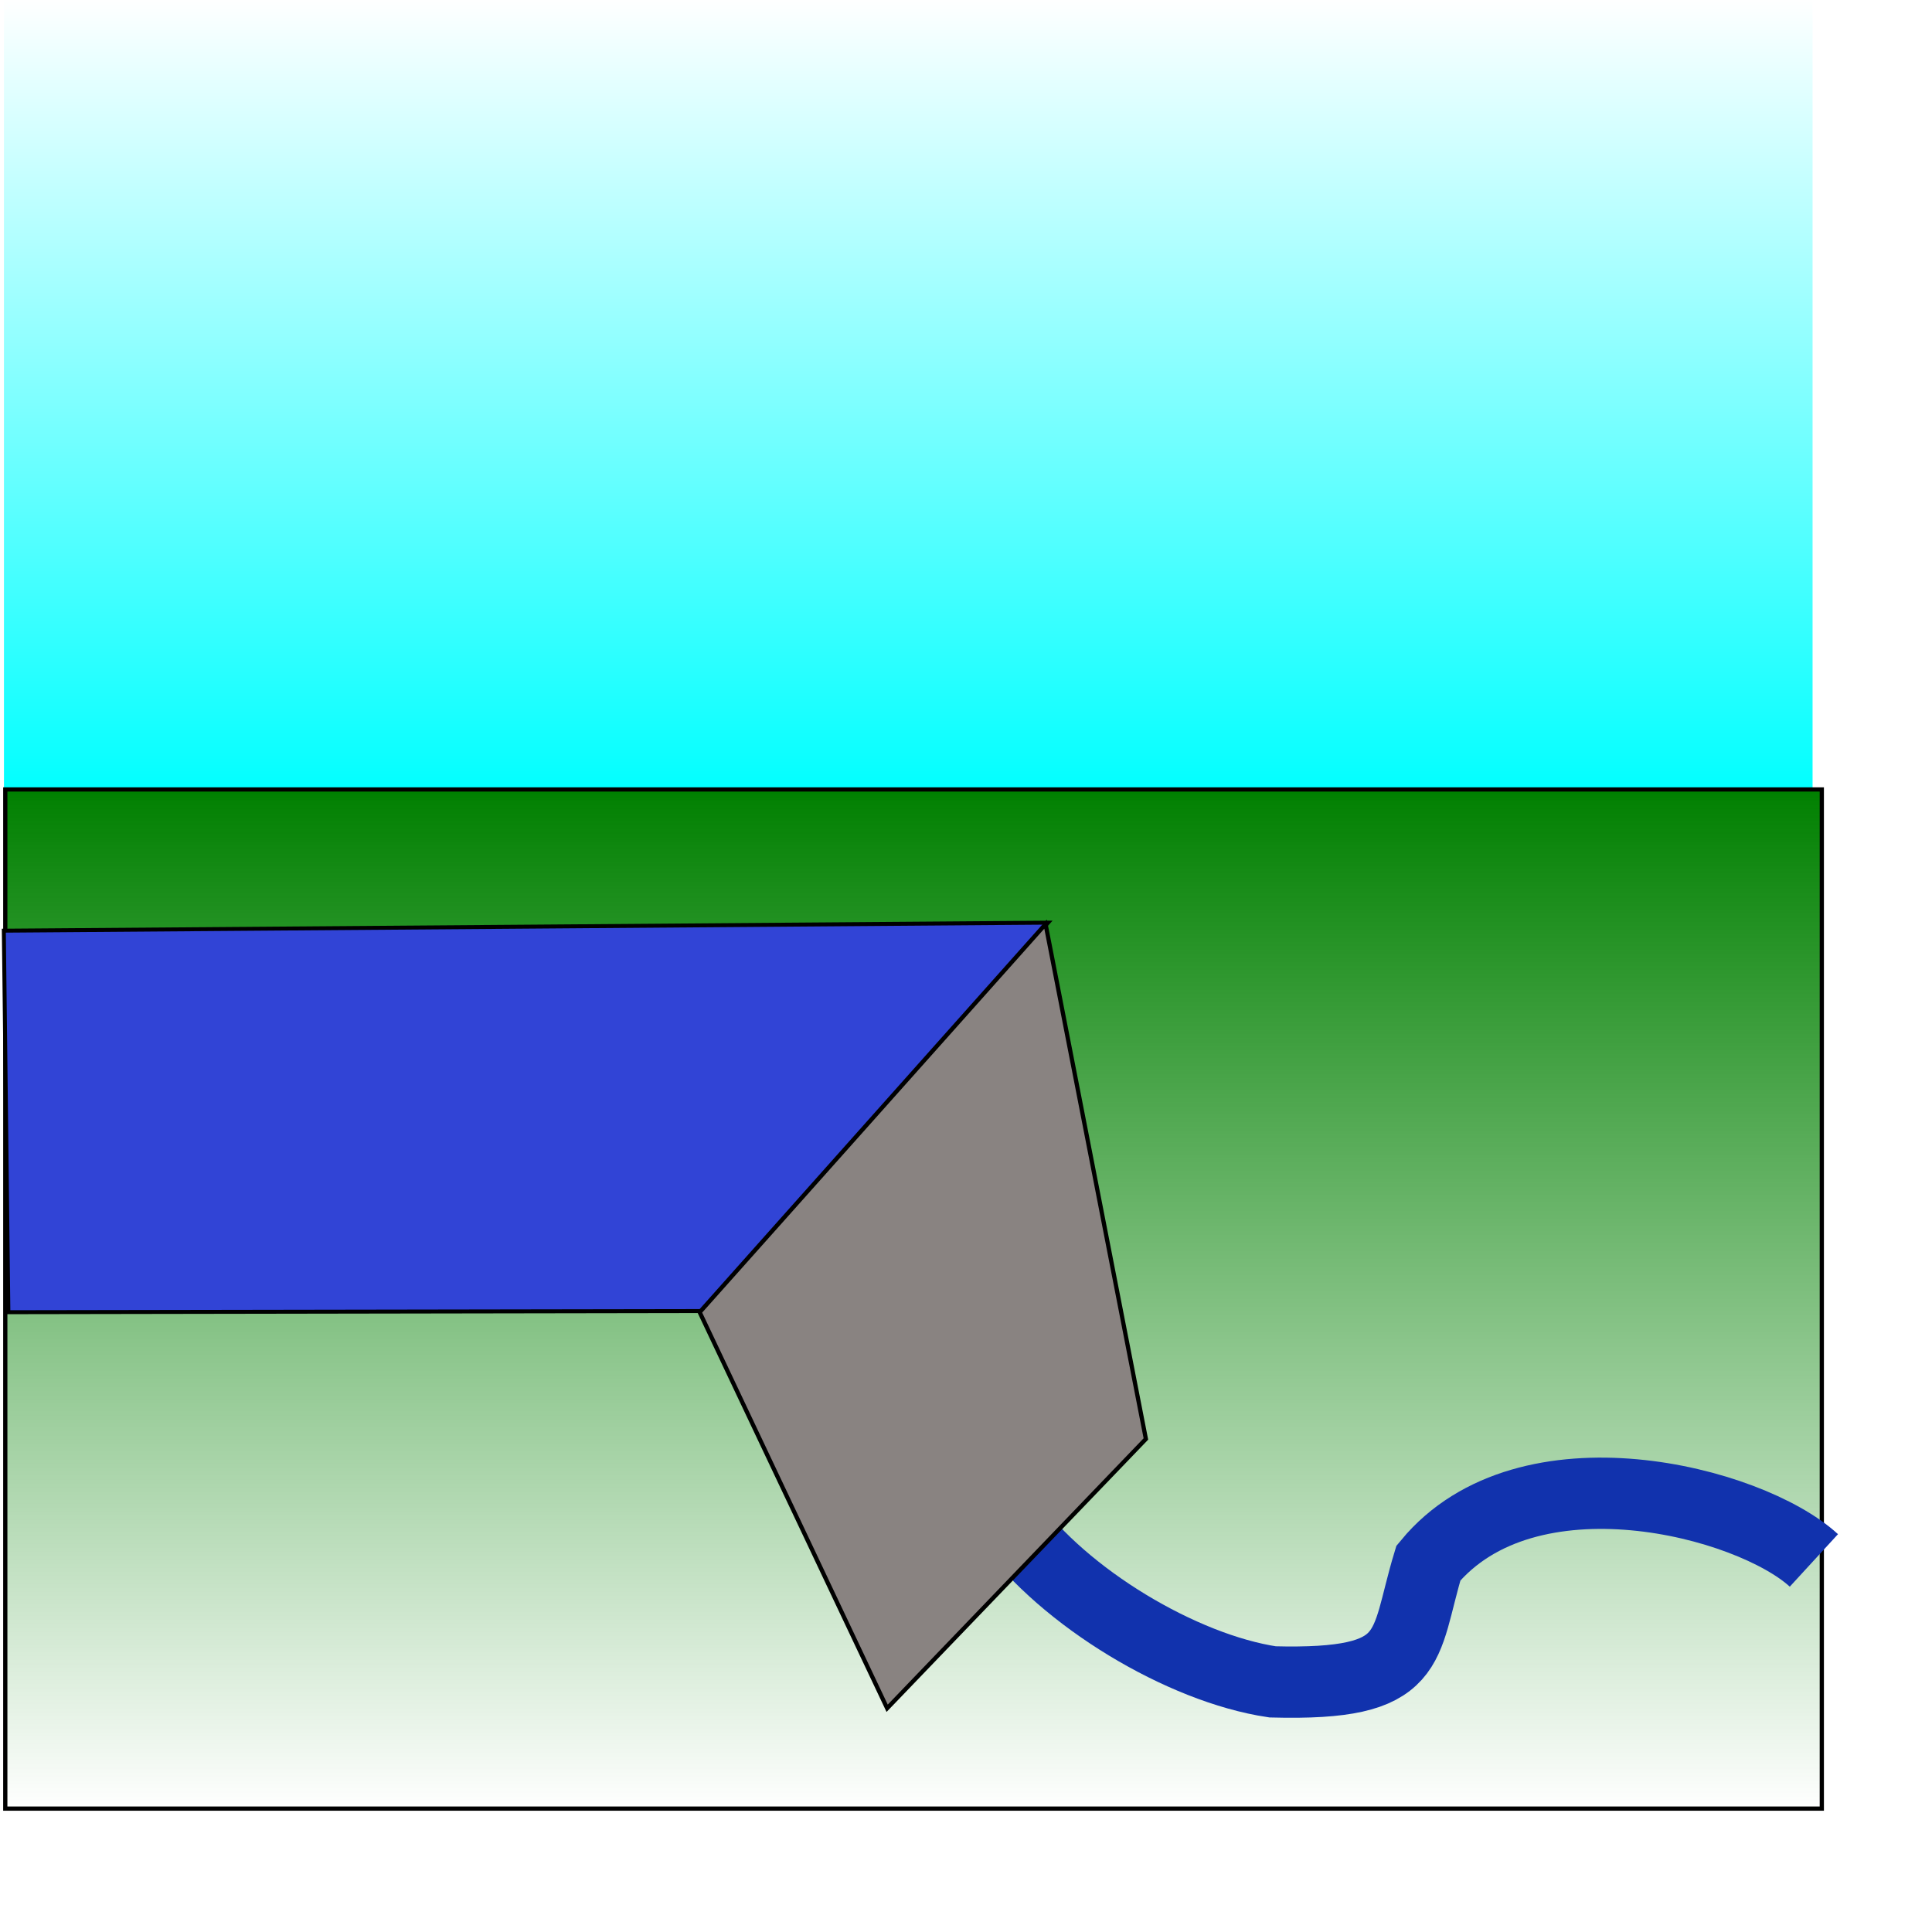 <?xml version="1.0" encoding="UTF-8" standalone="no"?>
<!-- Created with Inkscape (http://www.inkscape.org/) -->

<svg
   xmlns:dc="http://purl.org/dc/elements/1.1/"
   xmlns:cc="http://creativecommons.org/ns#"
   xmlns:rdf="http://www.w3.org/1999/02/22-rdf-syntax-ns#"
   xmlns:svg="http://www.w3.org/2000/svg"
   xmlns="http://www.w3.org/2000/svg"
   xmlns:xlink="http://www.w3.org/1999/xlink"
   xmlns:sodipodi="http://sodipodi.sourceforge.net/DTD/sodipodi-0.dtd"
   xmlns:inkscape="http://www.inkscape.org/namespaces/inkscape"
   width="343pt"
   height="340pt"
   id="svg3001"
   version="1.1"
   inkscape:version="0.47pre4 r22446"
   sodipodi:docname="waterway__dam.svg"
   inkscape:export-filename="/home/andy/src/potlatch2/resources/features/waterway__dam.png"
   inkscape:export-xdpi="8.3623695"
   inkscape:export-ydpi="8.3623695">
  <defs
     id="defs3003">
    <inkscape:perspective
       sodipodi:type="inkscape:persp3d"
       inkscape:vp_x="0 : 212.5 : 1"
       inkscape:vp_y="0 : 1000 : 0"
       inkscape:vp_z="428.75 : 212.5 : 1"
       inkscape:persp3d-origin="214.375 : 141.66667 : 1"
       id="perspective3010" />
    <inkscape:perspective
       id="perspective2961"
       inkscape:persp3d-origin="0.5 : 0.33333333 : 1"
       inkscape:vp_z="1 : 0.5 : 1"
       inkscape:vp_y="0 : 1000 : 0"
       inkscape:vp_x="0 : 0.5 : 1"
       sodipodi:type="inkscape:persp3d" />
    <linearGradient
       inkscape:collect="always"
       xlink:href="#linearGradient3619"
       id="linearGradient3625"
       x1="215"
       y1="188.75"
       x2="215"
       y2="0"
       gradientUnits="userSpaceOnUse"
       gradientTransform="matrix(1.001,0,0,1,-1.252,0)" />
    <linearGradient
       inkscape:collect="always"
       id="linearGradient3619">
      <stop
         style="stop-color:#00ffff;stop-opacity:1;"
         offset="0"
         id="stop3621" />
      <stop
         style="stop-color:#00ffff;stop-opacity:0;"
         offset="1"
         id="stop3623" />
    </linearGradient>
    <linearGradient
       y2="0"
       x2="215"
       y1="188.75"
       x1="215"
       gradientTransform="matrix(1.001,0,0,1,-0.314,-0.625)"
       gradientUnits="userSpaceOnUse"
       id="linearGradient2970"
       xlink:href="#linearGradient3619"
       inkscape:collect="always" />
    <inkscape:perspective
       id="perspective3039"
       inkscape:persp3d-origin="0.5 : 0.33333333 : 1"
       inkscape:vp_z="1 : 0.5 : 1"
       inkscape:vp_y="0 : 1000 : 0"
       inkscape:vp_x="0 : 0.5 : 1"
       sodipodi:type="inkscape:persp3d" />
    <linearGradient
       gradientTransform="translate(150.714,368.701)"
       y2="430.5"
       x2="215"
       y1="188.25"
       x1="215"
       gradientUnits="userSpaceOnUse"
       id="linearGradient2932"
       xlink:href="#linearGradient3609"
       inkscape:collect="always" />
    <linearGradient
       inkscape:collect="always"
       id="linearGradient3609">
      <stop
         style="stop-color:#008000;stop-opacity:1;"
         offset="0"
         id="stop3611" />
      <stop
         style="stop-color:#008000;stop-opacity:0;"
         offset="1"
         id="stop3613" />
    </linearGradient>
    <linearGradient
       y2="430.5"
       x2="215"
       y1="188.25"
       x1="215"
       gradientTransform="translate(1.25,-1.875)"
       gradientUnits="userSpaceOnUse"
       id="linearGradient3048"
       xlink:href="#linearGradient3609"
       inkscape:collect="always" />
    <inkscape:perspective
       id="perspective3077"
       inkscape:persp3d-origin="0.5 : 0.33333333 : 1"
       inkscape:vp_z="1 : 0.5 : 1"
       inkscape:vp_y="0 : 1000 : 0"
       inkscape:vp_x="0 : 0.5 : 1"
       sodipodi:type="inkscape:persp3d" />
  </defs>
  <sodipodi:namedview
     pagecolor="#ffffff"
     bordercolor="#666666"
     borderopacity="1.0"
     inkscape:pageopacity="0.0"
     inkscape:pageshadow="2"
     inkscape:zoom="1.6"
     inkscape:cx="180.09249"
     inkscape:cy="257.80126"
     inkscape:document-units="pt"
     inkscape:current-layer="layer1"
     id="namedview3005"
     showgrid="false"
     inkscape:window-width="1294"
     inkscape:window-height="851"
     inkscape:window-x="1660"
     inkscape:window-y="0"
     inkscape:window-maximized="0" />
  <g
     inkscape:label="Layer 1"
     inkscape:groupmode="layer"
     id="layer1">
    <rect
       style="fill:url(#linearGradient2970);fill-opacity:1"
       id="rect3617"
       width="428.125"
       height="188.75"
       x="0.938"
       y="-0.625" />
    <rect
       style="fill:url(#linearGradient3048);fill-opacity:1;fill-rule:evenodd;stroke:#000000;stroke-width:1px;stroke-linecap:butt;stroke-linejoin:miter;stroke-opacity:1"
       id="rect2827"
       width="430"
       height="241.25"
       x="1.25"
       y="186.875" />
    <path
       style="fill:#3144d6;fill-opacity:1;stroke:#000000;stroke-width:0.936px;stroke-linecap:butt;stroke-linejoin:miter;stroke-opacity:1"
       d="m 1.985,310.618 163.985,-0.273 82.14,-91.939 -247.204,1.901 1.079,90.311 z"
       id="path2904"
       sodipodi:nodetypes="ccccc" />
    <path
       style="fill:none;stroke:#1132ad;stroke-width:16.875;stroke-linecap:butt;stroke-linejoin:miter;stroke-opacity:1;stroke-miterlimit:4;stroke-dasharray:none"
       d="m 238.75,360 c 13.145,18.172 41.04,34.919 62.5,38.125 34.439,0.897 30.764,-7.983 36.875,-28.125 23.355,-28.28 76.023,-14.61 91.25,-0.625"
       id="path3890"
       sodipodi:nodetypes="cccc" />
    <path
       style="fill:#898381;stroke:#000000;stroke-width:1px;stroke-linecap:butt;stroke-linejoin:miter;stroke-opacity:1;fill-opacity:1"
       d="M 165.625,310.625 210,404.375 271.25,340.625 247.5,218.75 165.625,310.625 z"
       id="path3888" />
  </g>
</svg>
